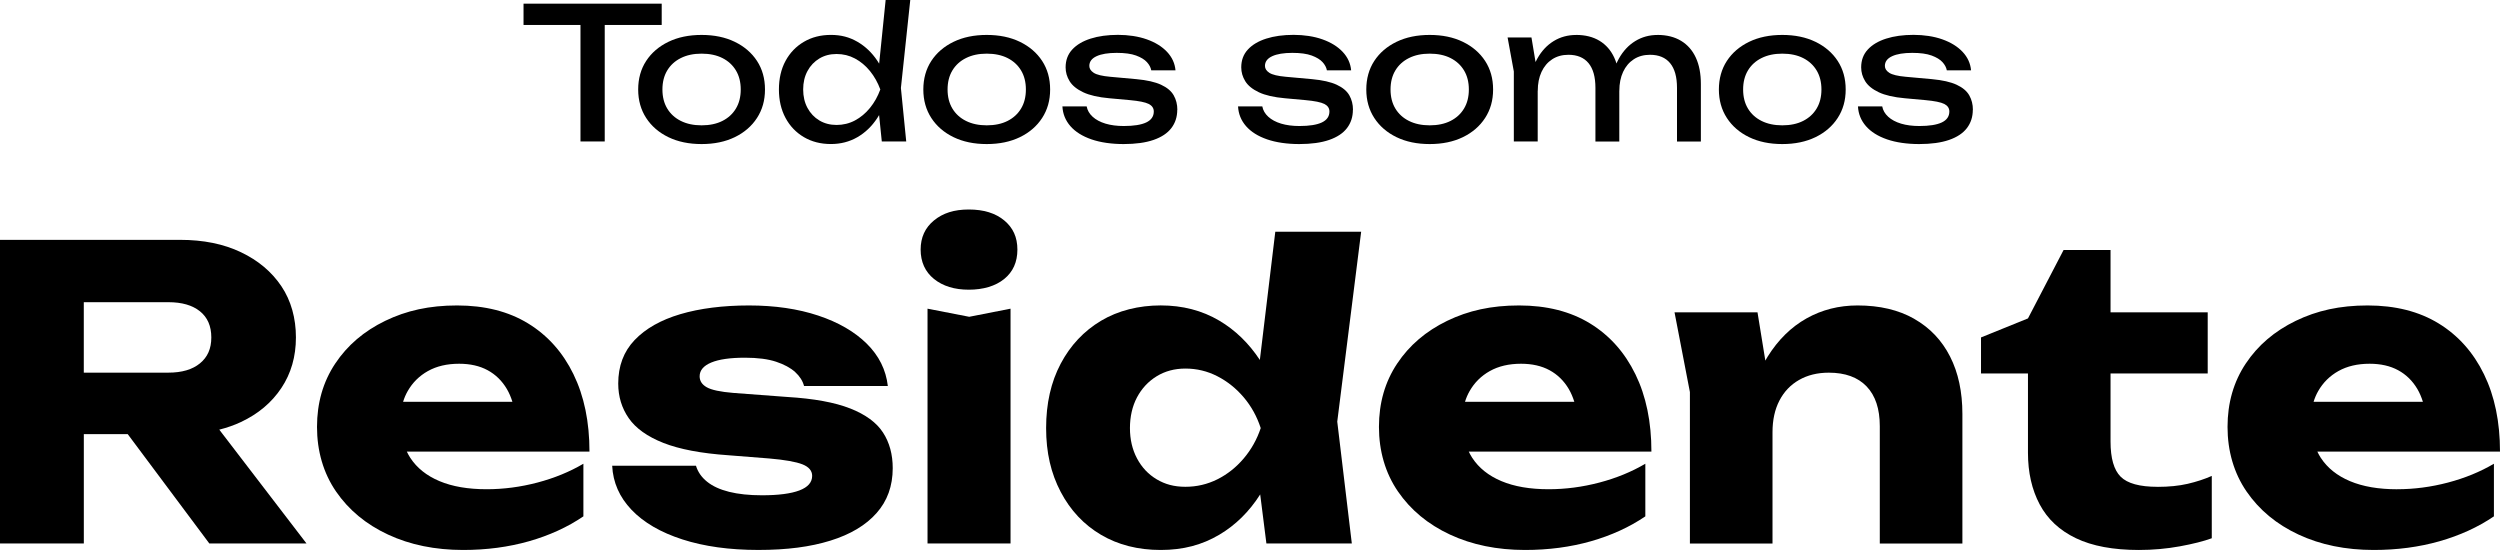 <svg xmlns="http://www.w3.org/2000/svg" id="Capa_2" data-name="Capa 2" viewBox="0 0 798.09 175.57"><g id="Capa_1-2" data-name="Capa 1"><g><g><path d="m167.13,1.17h44.11v6.8h-44.11V1.17Zm18.18,3.58h7.74v40.41h-7.74V4.75Z"></path><path d="m223.97,45.99c-4.03,0-7.56-.73-10.59-2.2-3.03-1.47-5.4-3.51-7.1-6.13-1.7-2.62-2.55-5.65-2.55-9.09s.85-6.52,2.55-9.12,4.07-4.63,7.1-6.1c3.03-1.47,6.56-2.2,10.59-2.2s7.56.73,10.59,2.2c3.03,1.47,5.4,3.5,7.1,6.1,1.7,2.6,2.55,5.64,2.55,9.12s-.85,6.47-2.55,9.09c-1.7,2.62-4.07,4.66-7.1,6.13-3.03,1.47-6.56,2.2-10.59,2.2Zm0-5.98c2.58,0,4.8-.47,6.66-1.41,1.86-.94,3.29-2.26,4.31-3.96s1.53-3.72,1.53-6.07-.51-4.37-1.53-6.07-2.45-3.02-4.31-3.96c-1.86-.94-4.08-1.41-6.66-1.41s-4.75.47-6.63,1.41-3.32,2.26-4.34,3.96c-1.02,1.7-1.53,3.72-1.53,6.07s.51,4.37,1.53,6.07c1.02,1.7,2.46,3.02,4.34,3.96s4.08,1.41,6.63,1.41Z"></path><path d="m283.73,28.56c-.74,3.48-1.97,6.53-3.69,9.15-1.72,2.62-3.84,4.65-6.36,6.1-2.52,1.45-5.33,2.17-8.42,2.17-3.25,0-6.12-.73-8.62-2.2-2.5-1.47-4.46-3.51-5.87-6.13-1.41-2.62-2.11-5.65-2.11-9.09s.7-6.52,2.11-9.12c1.41-2.6,3.36-4.63,5.87-6.1,2.5-1.47,5.38-2.2,8.62-2.2s5.89.72,8.42,2.17c2.52,1.45,4.65,3.47,6.39,6.07,1.74,2.6,2.96,5.66,3.67,9.18Zm-27.33,0c0,2.23.46,4.19,1.38,5.9.92,1.7,2.18,3.03,3.78,3.99,1.6.96,3.44,1.44,5.51,1.44s4.07-.48,5.87-1.44c1.8-.96,3.39-2.29,4.78-3.99,1.39-1.7,2.49-3.67,3.31-5.9-.82-2.23-1.93-4.19-3.31-5.89-1.39-1.7-2.98-3.03-4.78-3.99-1.8-.96-3.75-1.44-5.87-1.44s-3.91.48-5.51,1.44c-1.6.96-2.87,2.29-3.78,3.99-.92,1.7-1.38,3.67-1.38,5.89Zm25.1,16.6l-1.29-12.61,1.7-3.93-1.64-4.52,2.46-24.11h7.86l-2.99,28.1,1.7,17.07h-7.8Z"></path><path d="m315,45.99c-4.03,0-7.56-.73-10.59-2.2-3.03-1.47-5.4-3.51-7.1-6.13-1.7-2.62-2.55-5.65-2.55-9.09s.85-6.52,2.55-9.12,4.07-4.63,7.1-6.1c3.03-1.47,6.56-2.2,10.59-2.2s7.56.73,10.59,2.2c3.03,1.47,5.4,3.5,7.1,6.1,1.7,2.6,2.55,5.64,2.55,9.12s-.85,6.47-2.55,9.09c-1.7,2.62-4.07,4.66-7.1,6.13-3.03,1.47-6.56,2.2-10.59,2.2Zm0-5.98c2.58,0,4.8-.47,6.66-1.41,1.86-.94,3.29-2.26,4.31-3.96s1.53-3.72,1.53-6.07-.51-4.37-1.53-6.07-2.45-3.02-4.31-3.96c-1.86-.94-4.08-1.41-6.66-1.41s-4.75.47-6.63,1.41-3.32,2.26-4.34,3.96c-1.02,1.7-1.53,3.72-1.53,6.07s.51,4.37,1.53,6.07c1.02,1.7,2.46,3.02,4.34,3.96s4.08,1.41,6.63,1.41Z"></path><path d="m375.82,35.08c0,2.23-.63,4.17-1.88,5.81-1.25,1.64-3.15,2.9-5.69,3.78-2.54.88-5.73,1.32-9.56,1.32s-7.37-.5-10.26-1.5c-2.89-1-5.13-2.4-6.72-4.22-1.58-1.82-2.43-3.92-2.55-6.31h7.74c.23,1.25.87,2.36,1.91,3.31s2.41,1.69,4.11,2.2c1.7.51,3.65.76,5.84.76,3.17,0,5.55-.38,7.16-1.14,1.6-.76,2.41-1.93,2.41-3.49,0-1.06-.54-1.86-1.61-2.41-1.08-.55-3.1-.96-6.07-1.23l-6.51-.59c-3.52-.31-6.3-.95-8.33-1.91-2.03-.96-3.48-2.13-4.34-3.52s-1.29-2.86-1.29-4.43c0-2.27.7-4.16,2.11-5.69,1.41-1.53,3.36-2.69,5.87-3.49,2.5-.8,5.42-1.2,8.74-1.2s6.51.48,9.21,1.44,4.85,2.29,6.45,3.99,2.5,3.67,2.7,5.89h-7.74c-.16-.9-.62-1.77-1.38-2.61-.76-.84-1.92-1.54-3.46-2.11-1.55-.57-3.61-.85-6.19-.85-2.74,0-4.88.35-6.42,1.06s-2.32,1.74-2.32,3.11c0,.86.47,1.59,1.41,2.2.94.61,2.68,1.03,5.22,1.26l8.39.76c3.36.31,5.99.91,7.89,1.79,1.9.88,3.24,2,4.02,3.37.78,1.37,1.17,2.91,1.17,4.63Z"></path><path d="m431.89,35.08c0,2.23-.63,4.17-1.88,5.81-1.25,1.64-3.15,2.9-5.69,3.78-2.54.88-5.73,1.32-9.56,1.32s-7.37-.5-10.26-1.5c-2.89-1-5.13-2.4-6.72-4.22-1.58-1.82-2.43-3.92-2.55-6.31h7.74c.23,1.25.87,2.36,1.91,3.31s2.41,1.69,4.11,2.2c1.7.51,3.65.76,5.84.76,3.17,0,5.55-.38,7.16-1.14,1.6-.76,2.41-1.93,2.41-3.49,0-1.06-.54-1.86-1.61-2.41-1.08-.55-3.1-.96-6.07-1.23l-6.51-.59c-3.52-.31-6.3-.95-8.33-1.91-2.03-.96-3.48-2.13-4.34-3.52s-1.29-2.86-1.29-4.43c0-2.27.7-4.16,2.11-5.69,1.41-1.53,3.36-2.69,5.87-3.49,2.5-.8,5.42-1.2,8.74-1.2s6.51.48,9.21,1.44,4.85,2.29,6.45,3.99,2.5,3.67,2.7,5.89h-7.74c-.16-.9-.62-1.77-1.38-2.61-.76-.84-1.92-1.54-3.46-2.11-1.55-.57-3.61-.85-6.19-.85-2.74,0-4.88.35-6.42,1.06s-2.32,1.74-2.32,3.11c0,.86.47,1.59,1.41,2.2.94.61,2.68,1.03,5.22,1.26l8.39.76c3.36.31,5.99.91,7.89,1.79,1.9.88,3.24,2,4.02,3.37.78,1.37,1.17,2.91,1.17,4.63Z"></path><path d="m456.41,45.99c-4.03,0-7.56-.73-10.59-2.2-3.03-1.47-5.4-3.51-7.1-6.13-1.7-2.62-2.55-5.65-2.55-9.09s.85-6.52,2.55-9.12,4.07-4.63,7.1-6.1c3.03-1.47,6.56-2.2,10.59-2.2s7.56.73,10.59,2.2c3.03,1.47,5.4,3.5,7.1,6.1,1.7,2.6,2.55,5.64,2.55,9.12s-.85,6.47-2.55,9.09c-1.7,2.62-4.07,4.66-7.1,6.13-3.03,1.47-6.56,2.2-10.59,2.2Zm0-5.98c2.58,0,4.8-.47,6.66-1.41,1.86-.94,3.29-2.26,4.31-3.96s1.53-3.72,1.53-6.07-.51-4.37-1.53-6.07-2.45-3.02-4.31-3.96c-1.86-.94-4.08-1.41-6.66-1.41s-4.75.47-6.63,1.41-3.32,2.26-4.34,3.96c-1.02,1.7-1.53,3.72-1.53,6.07s.51,4.37,1.53,6.07c1.02,1.7,2.46,3.02,4.34,3.96s4.08,1.41,6.63,1.41Z"></path><path d="m481.28,11.97h7.62l1.99,11.97v21.23h-7.62v-22.35l-1.99-10.85Zm21.88-.82c2.93,0,5.42.63,7.48,1.88,2.05,1.25,3.62,3.04,4.69,5.37,1.07,2.33,1.61,5.13,1.61,8.42v18.36h-7.62v-17.13c0-3.48-.73-6.11-2.2-7.89-1.47-1.78-3.61-2.67-6.42-2.67-1.99,0-3.72.48-5.19,1.44-1.47.96-2.6,2.3-3.4,4.02-.8,1.72-1.2,3.74-1.2,6.04l-2.7-1.47c.35-3.44,1.2-6.37,2.55-8.8,1.35-2.42,3.09-4.29,5.22-5.6,2.13-1.31,4.53-1.96,7.19-1.96Zm25.98,0c2.93,0,5.43.63,7.51,1.88,2.07,1.25,3.65,3.04,4.72,5.37,1.08,2.33,1.61,5.13,1.61,8.42v18.36h-7.62v-17.13c0-3.48-.73-6.11-2.2-7.89-1.47-1.78-3.61-2.67-6.42-2.67-1.99,0-3.72.48-5.19,1.44-1.47.96-2.6,2.3-3.4,4.02-.8,1.72-1.2,3.74-1.2,6.04l-2.7-1.47c.35-3.44,1.2-6.37,2.55-8.8,1.35-2.42,3.09-4.29,5.22-5.6,2.13-1.31,4.51-1.96,7.13-1.96Z"></path><path d="m568.97,45.99c-4.03,0-7.56-.73-10.59-2.2-3.03-1.47-5.4-3.51-7.1-6.13-1.7-2.62-2.55-5.65-2.55-9.09s.85-6.52,2.55-9.12,4.07-4.63,7.1-6.1c3.03-1.47,6.56-2.2,10.59-2.2s7.56.73,10.59,2.2c3.03,1.47,5.4,3.5,7.1,6.1,1.7,2.6,2.55,5.64,2.55,9.12s-.85,6.47-2.55,9.09c-1.7,2.62-4.07,4.66-7.1,6.13-3.03,1.47-6.56,2.2-10.59,2.2Zm0-5.98c2.58,0,4.8-.47,6.66-1.41,1.86-.94,3.29-2.26,4.31-3.96s1.53-3.72,1.53-6.07-.51-4.37-1.53-6.07-2.45-3.02-4.31-3.96c-1.86-.94-4.08-1.41-6.66-1.41s-4.75.47-6.63,1.41-3.32,2.26-4.34,3.96c-1.02,1.7-1.53,3.72-1.53,6.07s.51,4.37,1.53,6.07c1.02,1.7,2.46,3.02,4.34,3.96s4.08,1.41,6.63,1.41Z"></path><path d="m629.79,35.08c0,2.23-.63,4.17-1.88,5.81-1.25,1.64-3.15,2.9-5.69,3.78-2.54.88-5.73,1.32-9.56,1.32s-7.37-.5-10.26-1.5c-2.89-1-5.13-2.4-6.72-4.22-1.58-1.82-2.43-3.92-2.55-6.31h7.74c.23,1.25.87,2.36,1.91,3.31s2.41,1.69,4.11,2.2c1.7.51,3.65.76,5.84.76,3.17,0,5.55-.38,7.16-1.14,1.6-.76,2.41-1.93,2.41-3.49,0-1.06-.54-1.86-1.61-2.41-1.08-.55-3.1-.96-6.07-1.23l-6.51-.59c-3.52-.31-6.3-.95-8.33-1.91-2.03-.96-3.48-2.13-4.34-3.52s-1.29-2.86-1.29-4.43c0-2.27.7-4.16,2.11-5.69,1.41-1.53,3.36-2.69,5.87-3.49,2.5-.8,5.42-1.2,8.74-1.2s6.51.48,9.21,1.44,4.85,2.29,6.45,3.99,2.5,3.67,2.7,5.89h-7.74c-.16-.9-.62-1.77-1.38-2.61-.76-.84-1.92-1.54-3.46-2.11-1.55-.57-3.61-.85-6.19-.85-2.74,0-4.88.35-6.42,1.06s-2.32,1.74-2.32,3.11c0,.86.47,1.59,1.41,2.2.94.61,2.68,1.03,5.22,1.26l8.39.76c3.36.31,5.99.91,7.89,1.79,1.9.88,3.24,2,4.02,3.37.78,1.37,1.17,2.91,1.17,4.63Z"></path></g><g><path d="m76.9,134.73c5.51-2.58,9.82-6.2,12.92-10.86,3.1-4.65,4.65-10.04,4.65-16.16s-1.55-11.74-4.65-16.35c-3.1-4.61-7.41-8.23-12.92-10.85-5.51-2.63-11.98-3.94-19.39-3.94H0v96.93h26.76v-34.9h14.02l26.05,34.9h31.02l-27.85-36.34c2.45-.62,4.76-1.42,6.91-2.43Zm-50.15-38.26h27.01c4.31,0,7.67.97,10.08,2.91,2.41,1.94,3.62,4.72,3.62,8.34s-1.21,6.29-3.62,8.27c-2.41,1.98-5.77,2.97-10.08,2.97h-27.01v-22.49Z"></path><path d="m183.08,119.48c-3.4-6.98-8.23-12.39-14.48-16.22-6.25-3.83-13.81-5.75-22.68-5.75s-16.18,1.64-22.94,4.91c-6.77,3.28-12.09,7.82-15.96,13.64-3.88,5.82-5.82,12.56-5.82,20.23s2.02,14.71,6.07,20.61c4.05,5.9,9.59,10.49,16.61,13.76,7.02,3.27,15.01,4.91,23.98,4.91,7.5,0,14.5-.93,21-2.78,6.5-1.85,12.3-4.5,17.38-7.95v-16.8c-4.39,2.59-9.29,4.59-14.67,6.01-5.39,1.42-10.79,2.13-16.22,2.13-5.94,0-10.96-.86-15.06-2.59-4.09-1.72-7.2-4.2-9.31-7.43-.42-.64-.78-1.31-1.11-2h58.31c0-9.48-1.7-17.71-5.11-24.69Zm-46.46-1.03c2.76-1.55,6.07-2.33,9.95-2.33,3.53,0,6.57.69,9.11,2.07,2.54,1.38,4.59,3.38,6.14,6.01.72,1.23,1.3,2.59,1.76,4.07h-34.9c.37-1.21.86-2.35,1.47-3.42,1.55-2.72,3.7-4.85,6.46-6.4Z"></path><path d="m271.42,130.4c-4.91-1.94-11.63-3.17-20.16-3.68l-17.19-1.29c-4.14-.34-6.96-.95-8.46-1.81-1.51-.86-2.26-2.02-2.26-3.49,0-1.89,1.23-3.36,3.68-4.39,2.46-1.03,6.05-1.55,10.79-1.55,4.05,0,7.37.43,9.95,1.29,2.58.86,4.61,1.96,6.07,3.29,1.47,1.34,2.41,2.82,2.84,4.46h26.75c-.6-5.17-2.84-9.67-6.72-13.51-3.88-3.83-9.05-6.83-15.51-8.98-6.46-2.15-13.83-3.23-22.1-3.23s-15.66.93-21.91,2.78c-6.25,1.85-11.11,4.61-14.6,8.27-3.49,3.66-5.23,8.29-5.23,13.89,0,4.14,1.12,7.82,3.36,11.05,2.24,3.23,5.92,5.86,11.05,7.89,5.13,2.02,12.04,3.34,20.75,3.94l13.05,1.03c5,.43,8.53,1.06,10.6,1.87,2.07.82,3.1,2.05,3.1,3.68,0,2.07-1.36,3.62-4.07,4.65-2.72,1.03-6.7,1.55-11.96,1.55-4.05,0-7.54-.37-10.47-1.1-2.93-.73-5.28-1.81-7.04-3.23-1.77-1.42-2.95-3.12-3.55-5.1h-26.75c.26,5.34,2.33,10.04,6.2,14.09,3.88,4.05,9.28,7.19,16.22,9.43,6.93,2.24,15.01,3.36,24.23,3.36s16.63-.99,23.01-2.97c6.38-1.98,11.29-4.91,14.73-8.79,3.45-3.88,5.17-8.66,5.17-14.35,0-4.39-1.03-8.18-3.1-11.37-2.07-3.19-5.56-5.75-10.47-7.69Z"></path><polygon points="296.1 98.54 296.1 173.5 322.6 173.5 322.6 98.54 309.41 101.13 296.1 98.54"></polygon><path d="m320.59,70.37c-2.8-2.33-6.57-3.49-11.31-3.49s-8.27,1.16-11.12,3.49c-2.84,2.33-4.26,5.43-4.26,9.31s1.42,7.09,4.26,9.37c2.84,2.29,6.55,3.43,11.12,3.43s8.51-1.14,11.31-3.43c2.8-2.28,4.2-5.4,4.2-9.37s-1.4-6.98-4.2-9.31Z"></path><path d="m407.12,73.98l-4.93,40.93c-3.51-5.32-7.82-9.52-12.97-12.56-5.47-3.23-11.7-4.85-18.68-4.85s-13.59,1.64-19.07,4.91c-5.47,3.28-9.76,7.84-12.86,13.7-3.1,5.86-4.65,12.71-4.65,20.55s1.55,14.45,4.65,20.36c3.1,5.9,7.39,10.47,12.86,13.7,5.47,3.23,11.83,4.85,19.07,4.85s13.2-1.62,18.68-4.85c5.23-3.09,9.58-7.39,13.08-12.88l1.98,15.66h27.27l-4.65-38.9,7.63-60.62h-27.4Zm-18.48,79.03c-3.19,1.59-6.59,2.39-10.21,2.39s-6.51-.8-9.18-2.39c-2.67-1.59-4.76-3.81-6.27-6.66-1.51-2.84-2.26-6.07-2.26-9.69s.75-6.98,2.26-9.82c1.51-2.84,3.6-5.08,6.27-6.72,2.67-1.64,5.73-2.46,9.18-2.46,3.62,0,7.02.82,10.21,2.46,3.19,1.64,5.99,3.88,8.4,6.72,2.41,2.84,4.22,6.12,5.43,9.82-1.21,3.62-3.02,6.85-5.43,9.69-2.41,2.84-5.21,5.06-8.4,6.66Z"></path><path d="m522.08,119.48c-3.4-6.98-8.23-12.39-14.47-16.22-6.25-3.83-13.81-5.75-22.68-5.75s-16.18,1.64-22.94,4.91c-6.76,3.28-12.09,7.82-15.96,13.64-3.88,5.82-5.82,12.56-5.82,20.23s2.02,14.71,6.07,20.61c4.05,5.9,9.59,10.49,16.61,13.76,7.02,3.27,15.01,4.91,23.98,4.91,7.5,0,14.5-.93,21-2.78,6.5-1.85,12.3-4.5,17.38-7.95v-16.8c-4.39,2.59-9.28,4.59-14.67,6.01-5.39,1.42-10.79,2.13-16.22,2.13-5.94,0-10.96-.86-15.06-2.59-4.09-1.72-7.2-4.2-9.31-7.43-.42-.64-.78-1.31-1.11-2h58.31c0-9.48-1.7-17.71-5.11-24.69Zm-46.46-1.03c2.76-1.55,6.08-2.33,9.95-2.33,3.53,0,6.57.69,9.11,2.07,2.54,1.38,4.59,3.38,6.14,6.01.72,1.23,1.3,2.59,1.76,4.07h-34.9c.37-1.21.86-2.35,1.47-3.42,1.55-2.72,3.7-4.85,6.46-6.4Z"></path><path d="m611.08,101.77c-5-2.84-11.03-4.26-18.09-4.26-5.95,0-11.37,1.38-16.29,4.14-4.91,2.76-9.05,6.83-12.41,12.21-.25.41-.49.84-.73,1.26l-2.5-15.41h-26.49l4.91,25.46v48.34h26.37v-35.54c0-3.88.73-7.24,2.2-10.08,1.47-2.84,3.55-5.04,6.27-6.59,2.71-1.55,5.88-2.33,9.5-2.33,5.25,0,9.28,1.47,12.08,4.4,2.8,2.93,4.2,7.15,4.2,12.67v37.48h26.37v-41.36c0-7.07-1.31-13.19-3.94-18.35-2.63-5.17-6.44-9.18-11.44-12.02Z"></path><path d="m688.75,155.41c-5.69,0-9.61-1.08-11.76-3.23-2.16-2.15-3.23-5.9-3.23-11.24v-21.71h31.02v-19.52h-31.02v-19.9h-14.99l-11.37,21.84-14.99,6.07v11.5h14.99v25.33c0,6.29,1.25,11.78,3.75,16.48,2.5,4.7,6.35,8.29,11.57,10.79,5.21,2.5,11.91,3.75,20.1,3.75,4.48,0,8.83-.39,13.05-1.16,4.22-.77,7.63-1.64,10.21-2.58v-19.9c-2.33,1.03-4.89,1.87-7.69,2.52-2.8.65-6.01.97-9.63.97Z"></path><path d="m765.26,156.19c-5.94,0-10.96-.86-15.06-2.59-4.09-1.72-7.19-4.2-9.31-7.43-.42-.64-.78-1.31-1.11-2h58.31c0-9.48-1.7-17.71-5.11-24.69-3.4-6.98-8.23-12.39-14.47-16.22-6.25-3.83-13.81-5.75-22.68-5.75s-16.18,1.64-22.94,4.91c-6.76,3.28-12.09,7.82-15.96,13.64-3.88,5.82-5.82,12.56-5.82,20.23s2.02,14.71,6.07,20.61c4.05,5.9,9.59,10.49,16.61,13.76,7.02,3.27,15.01,4.91,23.98,4.91,7.5,0,14.5-.93,21-2.78,6.5-1.85,12.3-4.5,17.38-7.95v-16.8c-4.39,2.59-9.28,4.59-14.67,6.01-5.39,1.42-10.79,2.13-16.22,2.13Zm-18.74-37.74c2.76-1.55,6.08-2.33,9.95-2.33,3.53,0,6.57.69,9.11,2.07,2.54,1.38,4.59,3.38,6.14,6.01.72,1.23,1.3,2.59,1.76,4.07h-34.9c.37-1.21.86-2.35,1.47-3.42,1.55-2.72,3.7-4.85,6.46-6.4Z"></path></g></g></g></svg>